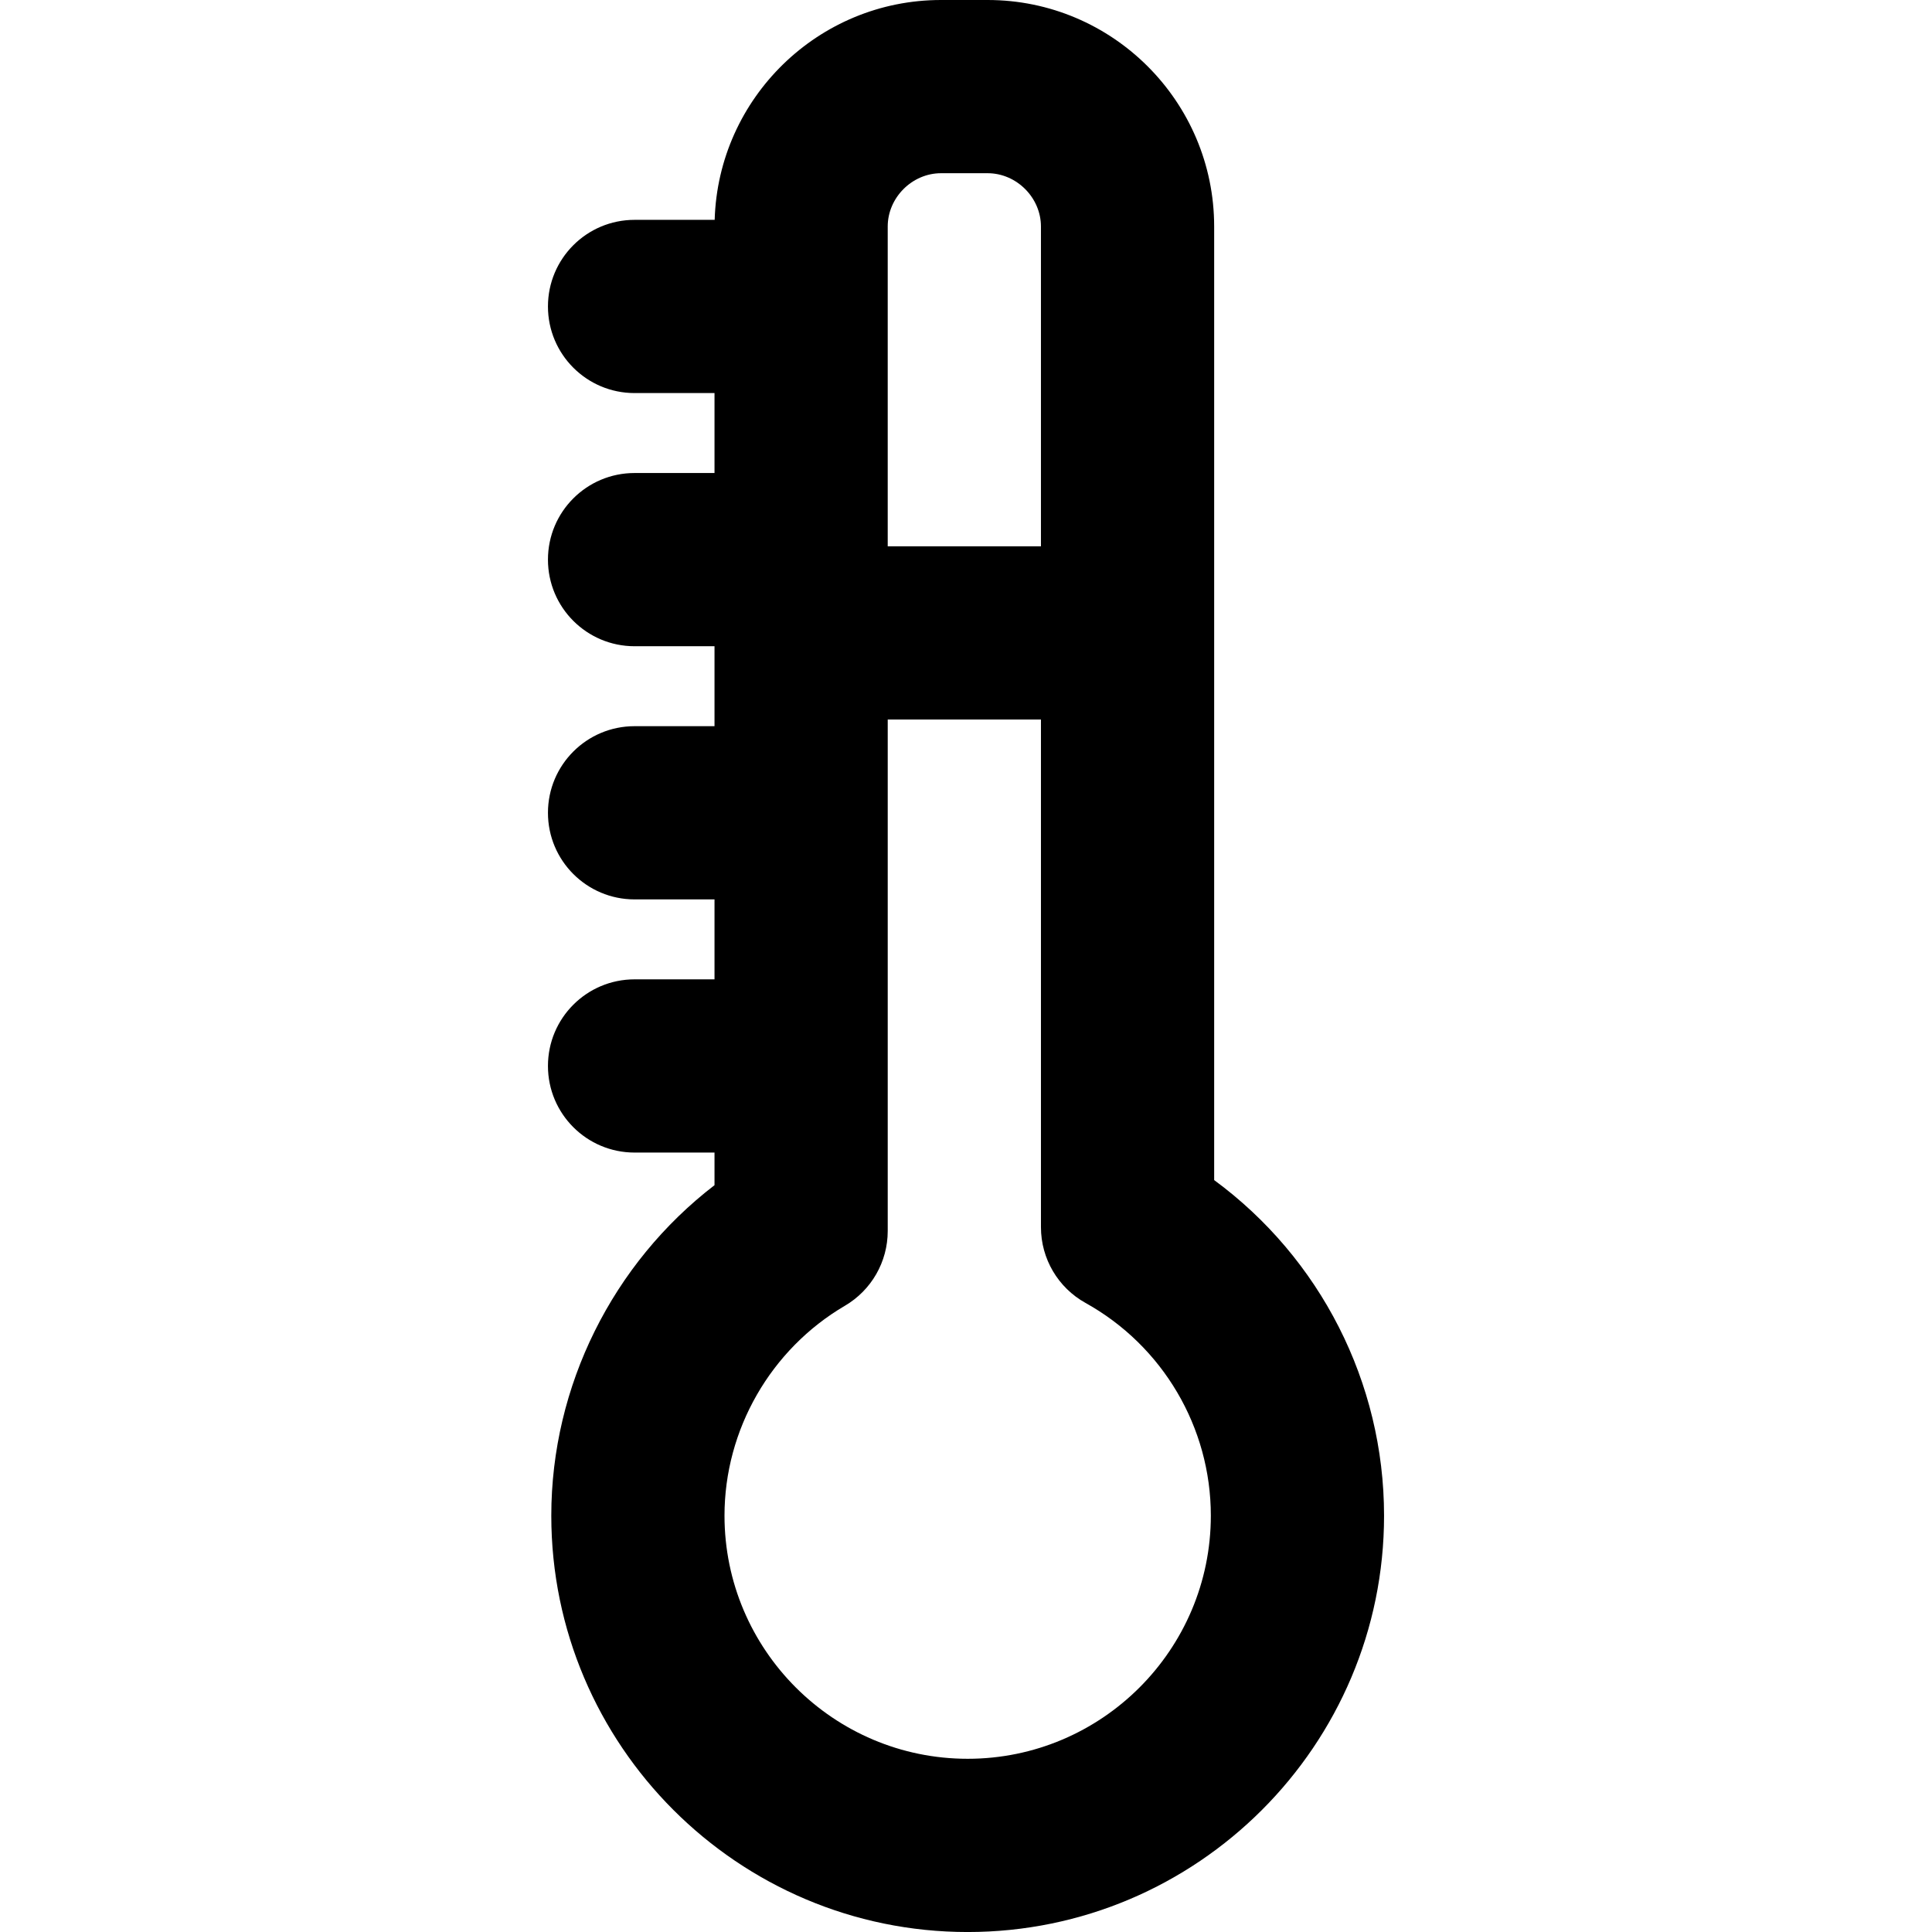 <?xml version="1.0" encoding="iso-8859-1"?>
<!-- Uploaded to: SVG Repo, www.svgrepo.com, Generator: SVG Repo Mixer Tools -->
<!DOCTYPE svg PUBLIC "-//W3C//DTD SVG 1.1//EN" "http://www.w3.org/Graphics/SVG/1.1/DTD/svg11.dtd">
<svg fill="#000000" height="800px" width="800px" version="1.1" id="Capa_1" xmlns="http://www.w3.org/2000/svg" xmlns:xlink="http://www.w3.org/1999/xlink" 
	 viewBox="0 0 297 297" xml:space="preserve">
<path d="M186.649,181.41V34.821C186.649,15.62,171.029,0,151.828,0h-7.169c-18.857,0-34.25,15.069-34.795,33.797H97.549
	c-7.353,0-13.314,5.961-13.314,13.314s5.961,13.314,13.314,13.314h12.29v12.29h-12.29c-7.353,0-13.314,5.961-13.314,13.314
	c0,7.353,5.961,13.314,13.314,13.314h12.29v12.29h-12.29c-7.353,0-13.314,5.961-13.314,13.314c0,7.353,5.961,13.314,13.314,13.314
	h12.29v12.29h-12.29c-7.353,0-13.314,5.961-13.314,13.314s5.961,13.314,13.314,13.314h12.29v5.014
	c-15.643,12.025-25.091,30.85-25.091,50.801c0,35.295,28.714,64.009,64.009,64.009s64.009-28.714,64.009-64.009
	C212.765,212.492,202.932,193.383,186.649,181.41z M144.659,26.628h7.169c4.442,0,8.193,3.752,8.193,8.193V83.98h-23.555V34.821
	C136.466,30.379,140.218,26.628,144.659,26.628z M148.756,270.372c-20.612,0-37.381-16.769-37.381-37.381
	c0-13.203,7.094-25.567,18.515-32.265c4.074-2.389,6.577-6.76,6.577-11.484v-78.635h23.555v78.047c0,4.835,2.621,9.29,6.848,11.639
	c11.885,6.602,19.268,19.132,19.268,32.699C186.137,253.603,169.368,270.372,148.756,270.372z"/>
</svg>